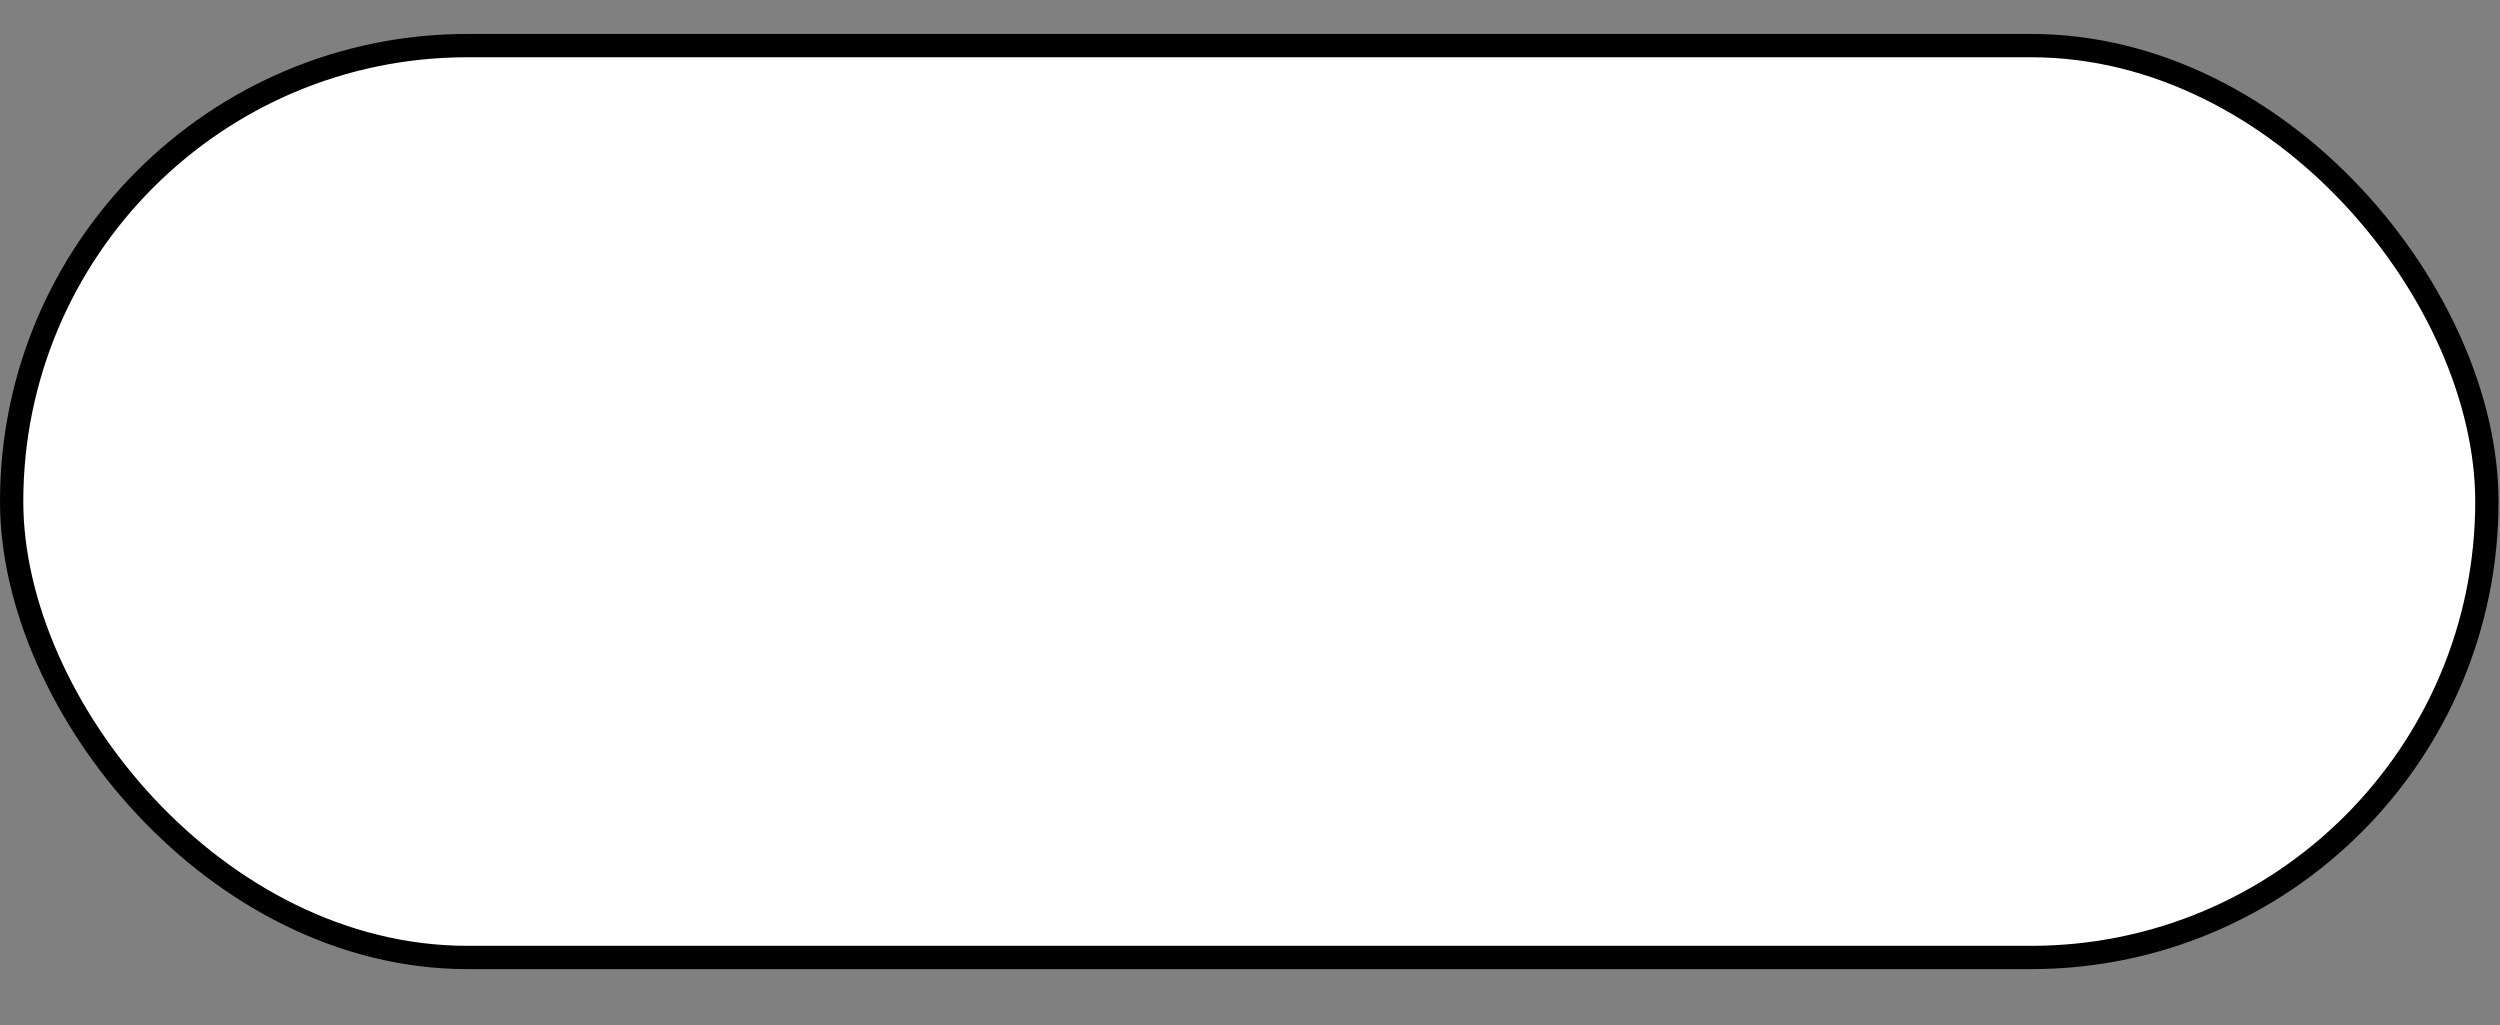 <?xml version="1.0" encoding="UTF-8"?> <svg xmlns="http://www.w3.org/2000/svg" width="100" height="41" viewBox="0 0 100 41" fill="none"><rect x="0" y="0" width="100" height="41" fill="#808080" stroke="none"/><rect x="0.466" y="1.824" width="99.009" height="36.475" rx="18.237" fill="white" stroke="black" stroke-width="0.932"></rect><path d="M9.81 20.515C10.118 25.348 13.858 29.28 18.334 29.496C21.492 29.646 24.316 28.032 26.01 25.489C26.712 24.448 26.335 23.753 25.163 23.988C24.59 24.1 23.999 24.147 23.383 24.119C19.198 23.931 15.775 20.093 15.758 15.56C15.749 14.341 15.98 13.186 16.4 12.135C16.862 10.972 16.306 10.418 15.236 10.915C11.847 12.482 9.528 16.227 9.81 20.515Z" stroke="white" stroke-width="1.408" stroke-linecap="round" stroke-linejoin="round"></path></svg> 
